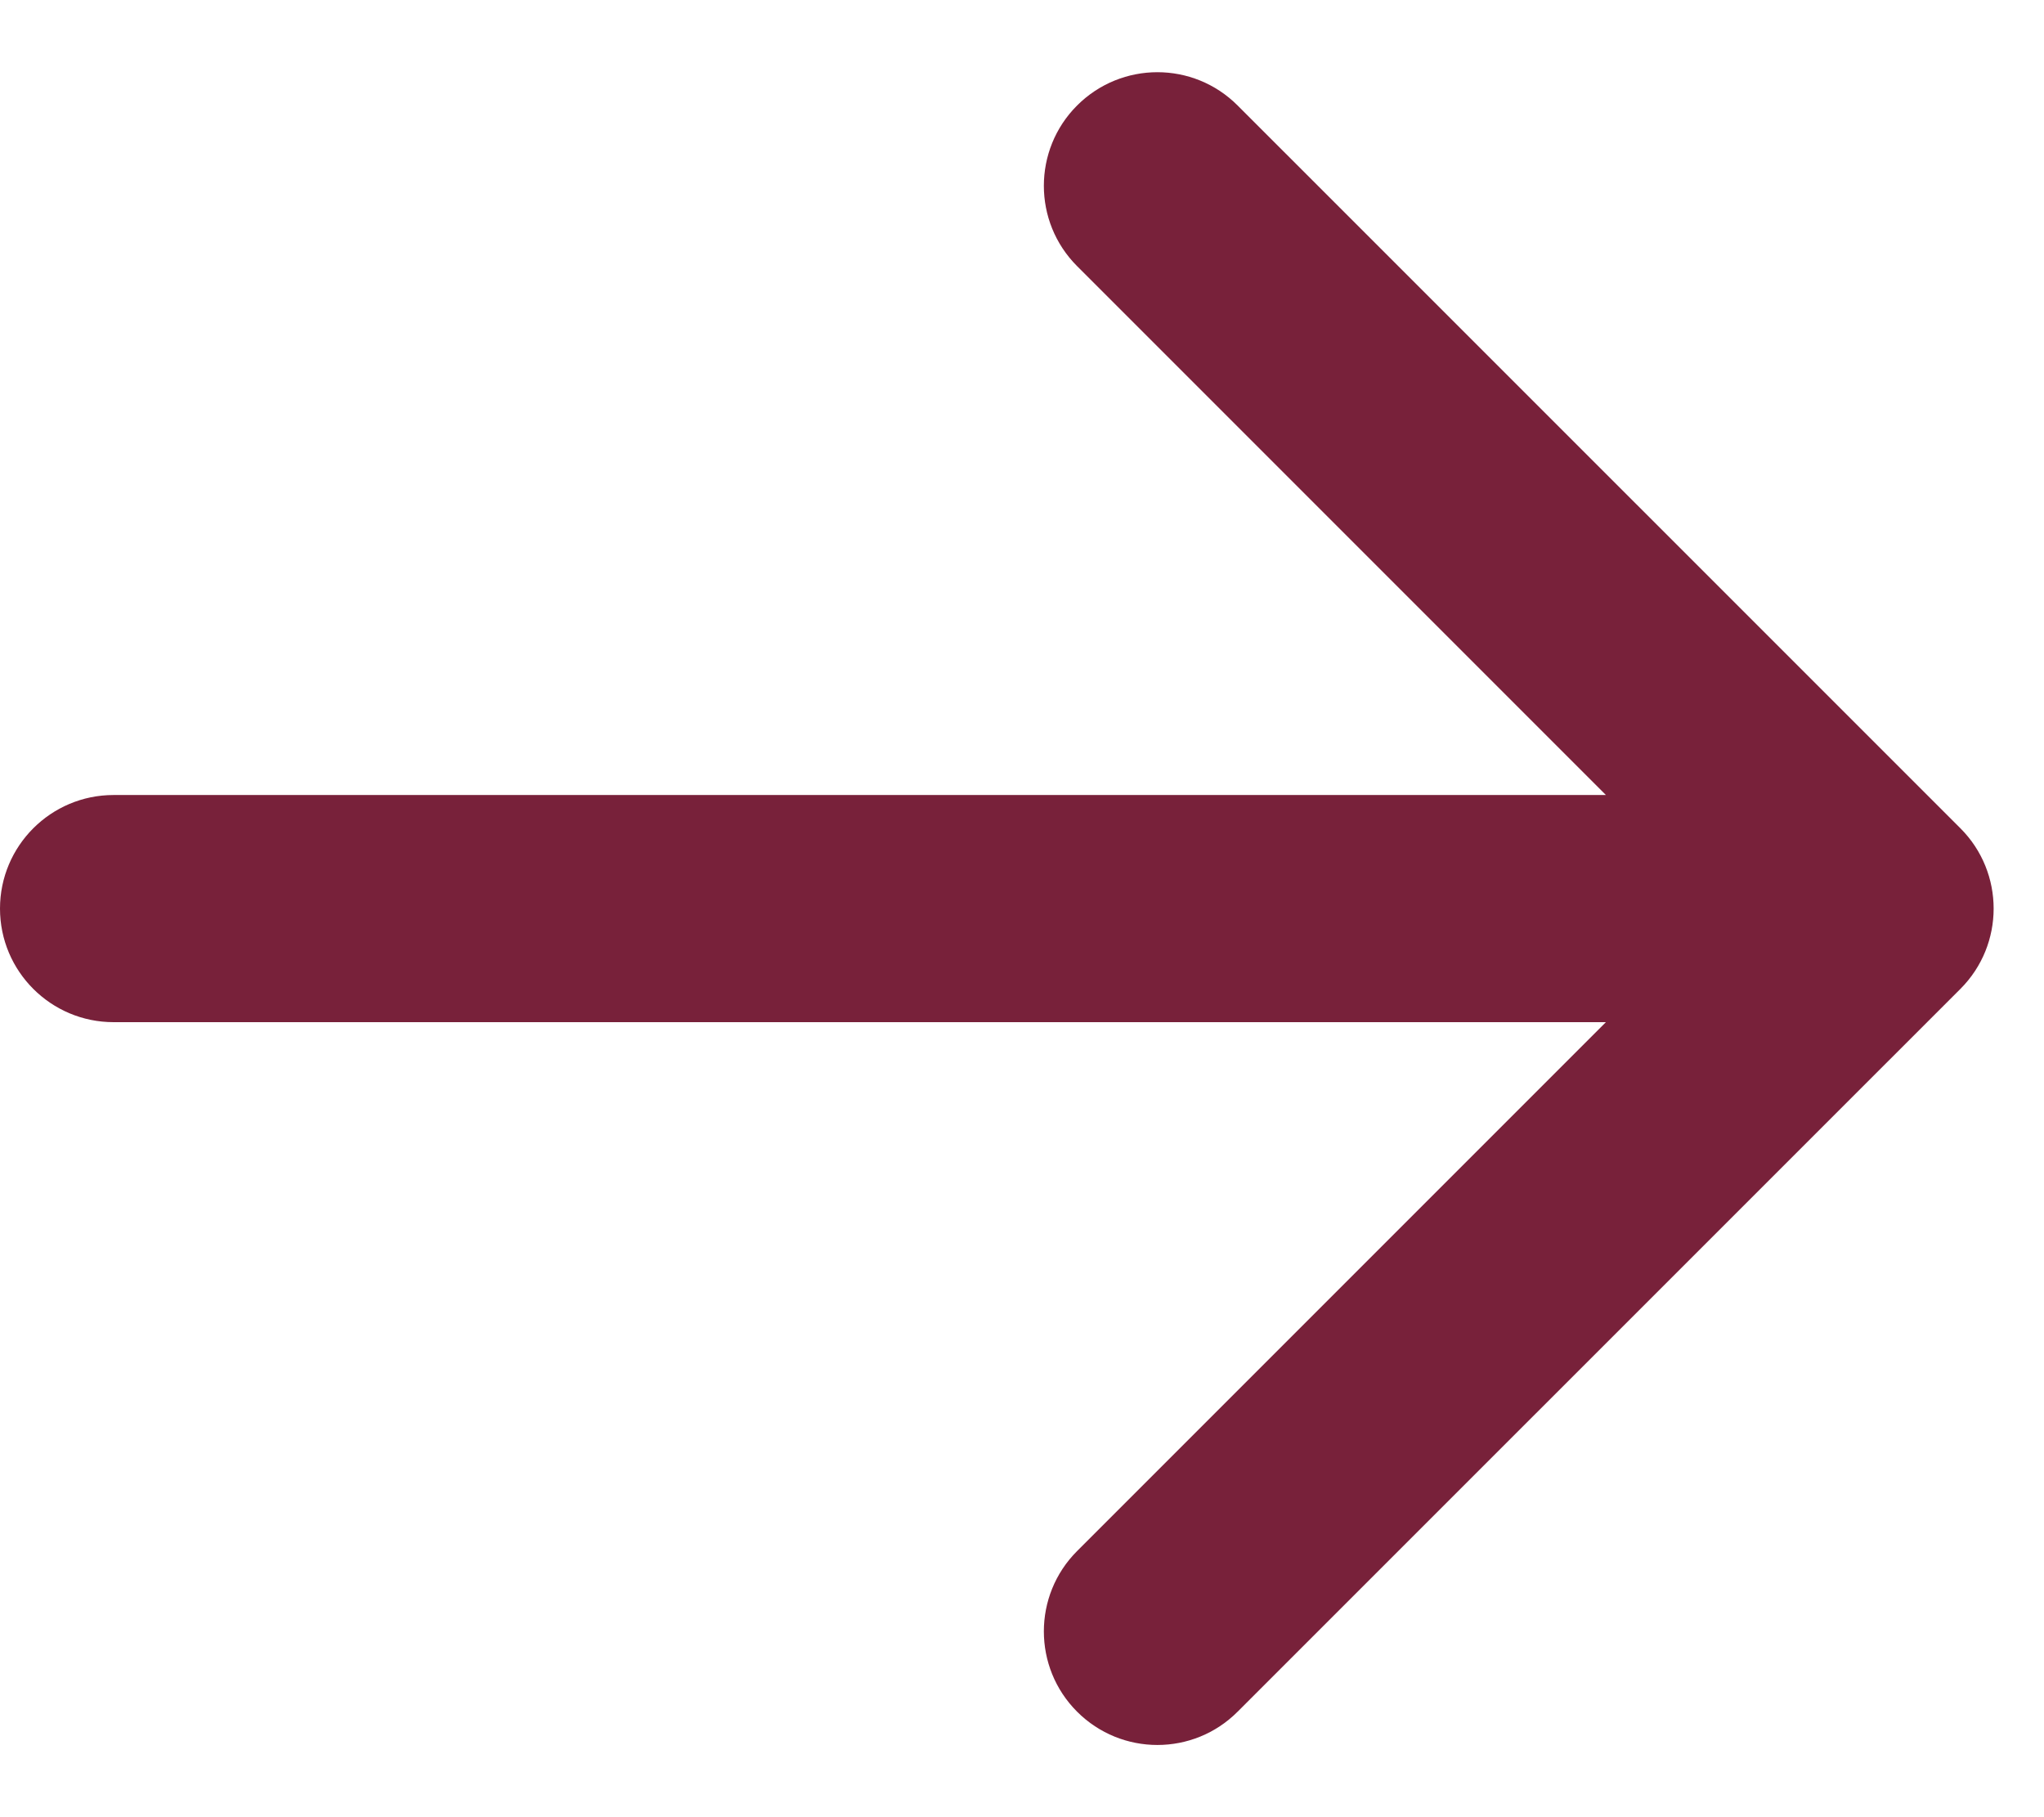 <?xml version="1.0" encoding="UTF-8"?> <svg xmlns="http://www.w3.org/2000/svg" width="18" height="16" viewBox="0 0 18 16" fill="none"><path d="M1 7C0.448 7 0 7.448 0 8C0 8.552 0.448 9 1 9V7ZM17.264 8.707C17.654 8.317 17.654 7.683 17.264 7.293L10.899 0.929C10.509 0.538 9.876 0.538 9.485 0.929C9.095 1.319 9.095 1.953 9.485 2.343L15.142 8L9.485 13.657C9.095 14.047 9.095 14.681 9.485 15.071C9.876 15.462 10.509 15.462 10.899 15.071L17.264 8.707ZM1 9H16.556V7L1 7V9Z" fill="#78213A"></path></svg> 